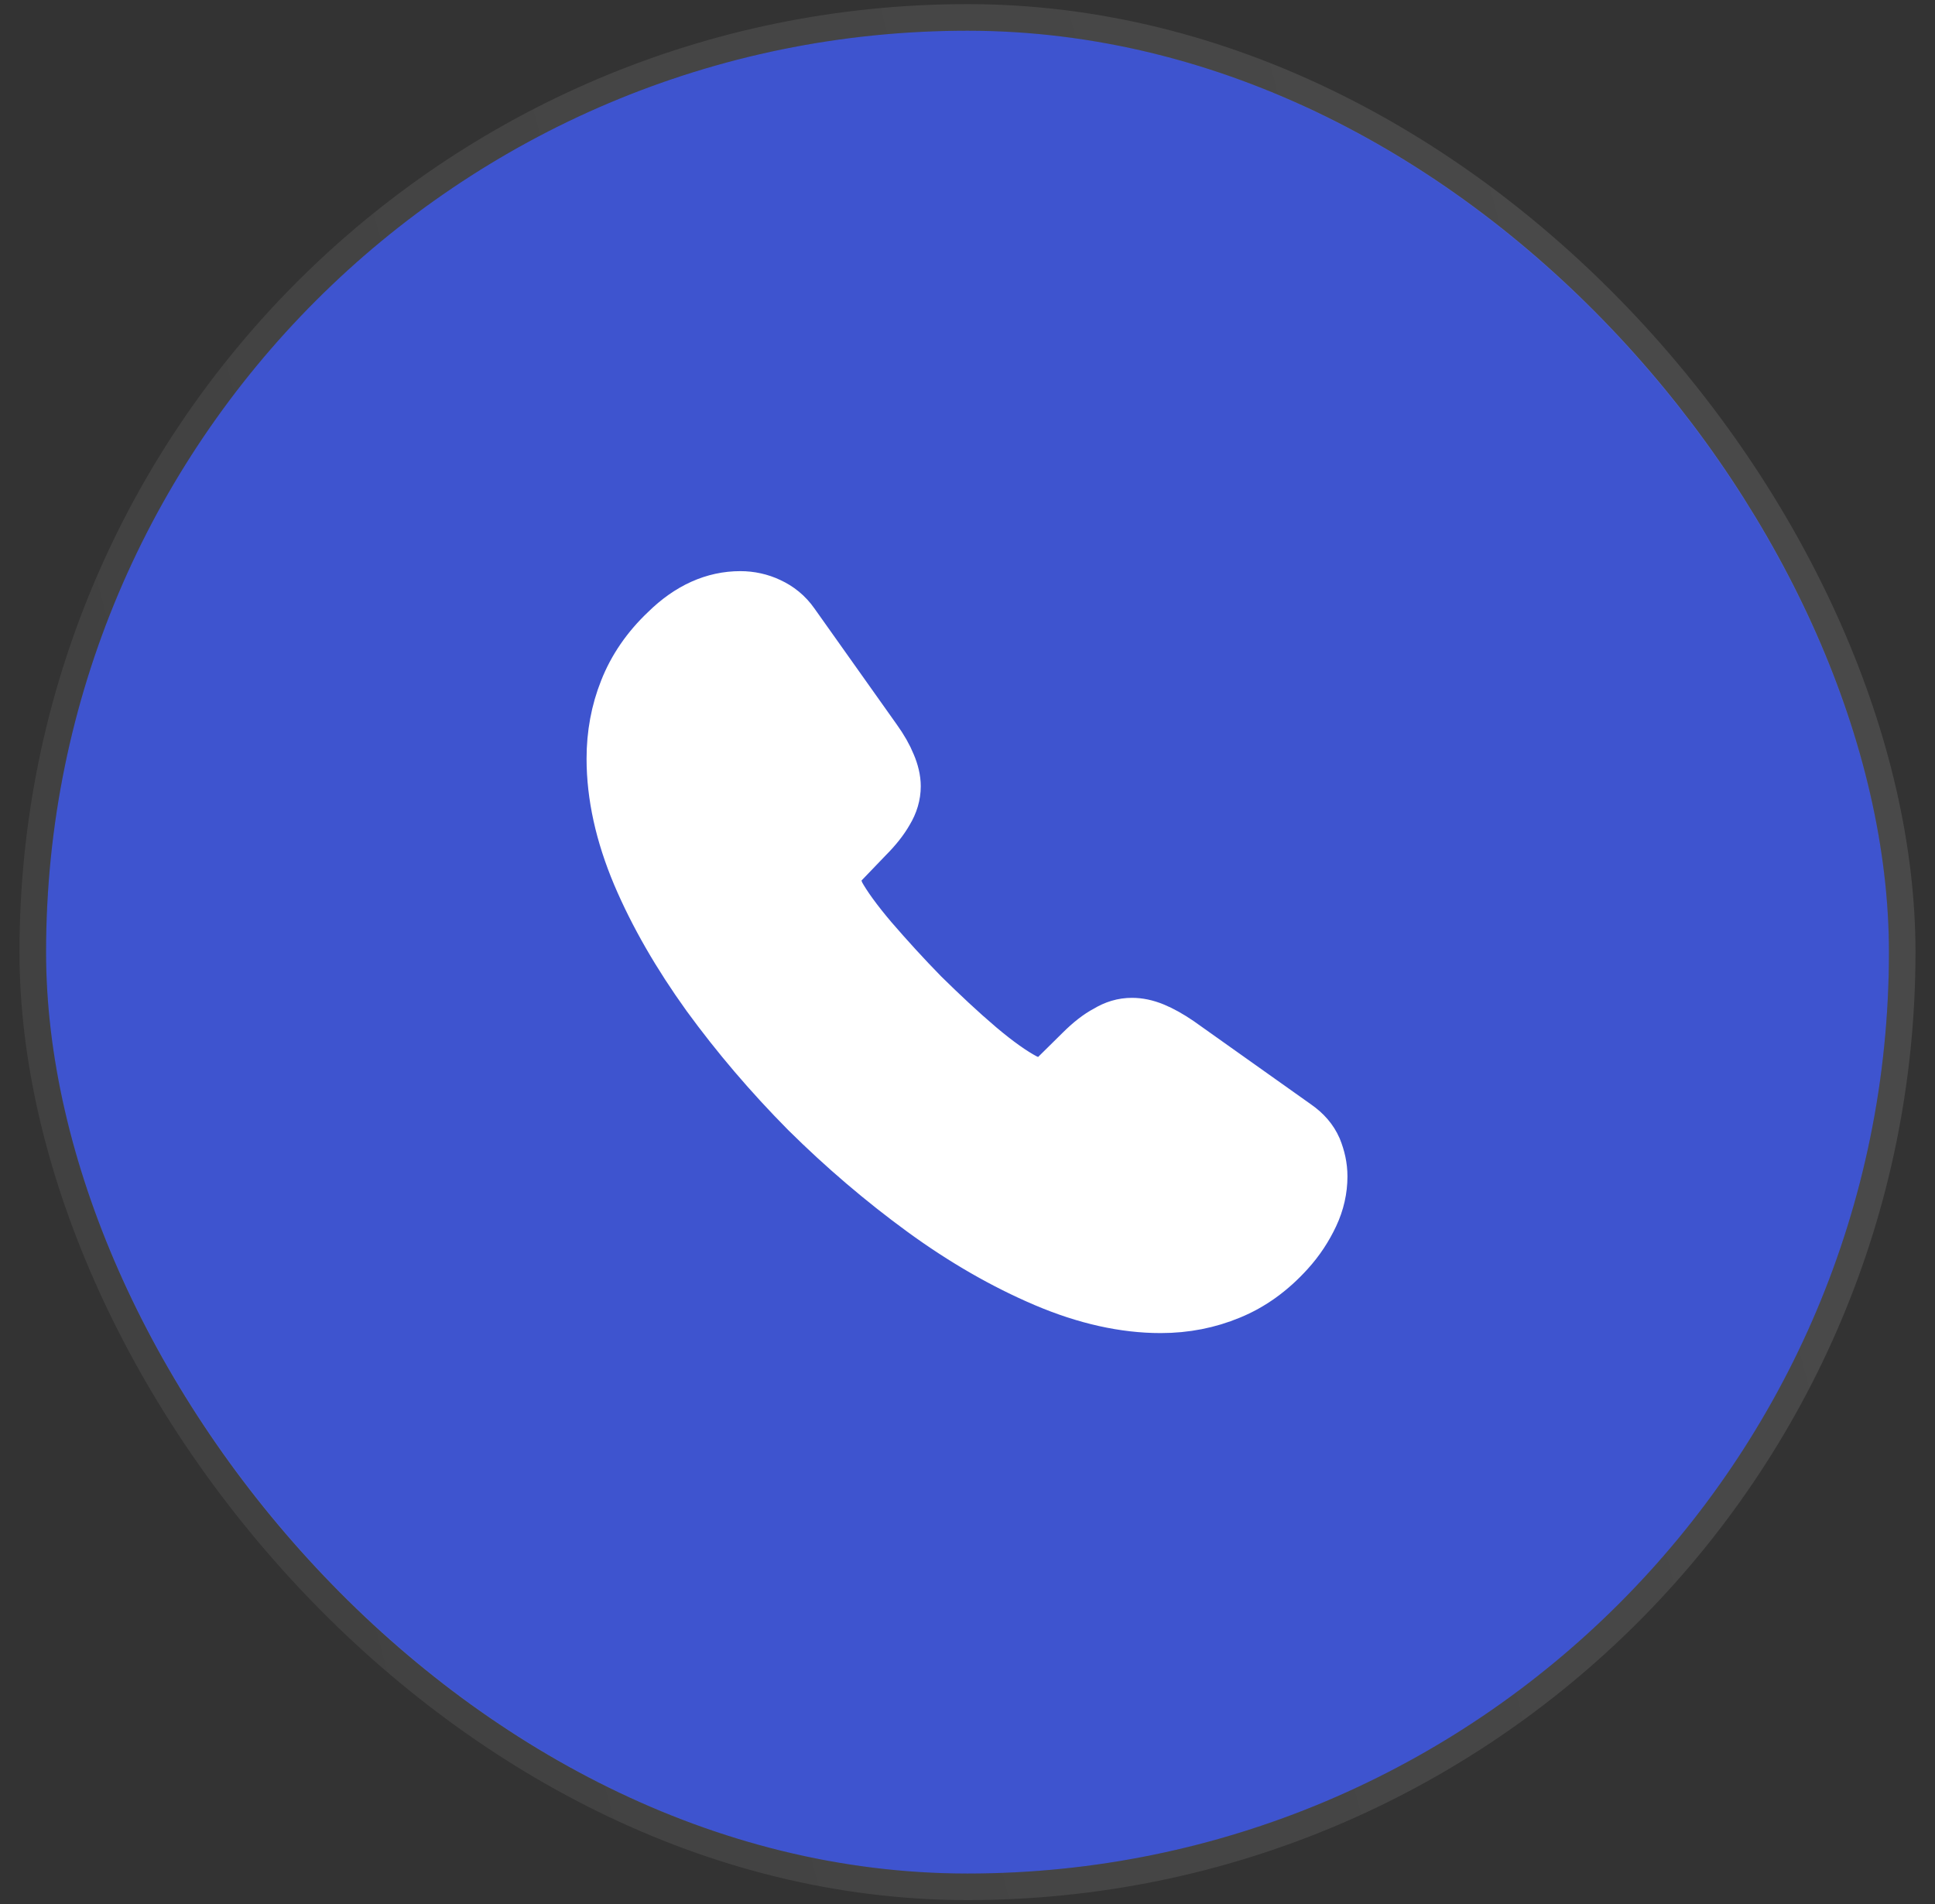 <svg width="63" height="62" viewBox="0 0 63 62" fill="none" xmlns="http://www.w3.org/2000/svg">
<rect x="0" y="0" width="63" height="62" fill="#333333" stroke="none"/>
<rect x="1.5" y="1" width="60" height="60" rx="30" fill="url(#paint0_linear_12394_41403)"/>
<rect x="1.067" y="0.567" width="60.865" height="60.865" rx="30.433" stroke="url(#paint1_linear_12394_41403)" stroke-opacity="0.3" stroke-width="0.865"/>
<path d="M43.005 38.304C43.005 38.719 42.913 39.146 42.717 39.561C42.521 39.977 42.267 40.369 41.932 40.738C41.367 41.361 40.744 41.811 40.04 42.1C39.347 42.388 38.597 42.538 37.79 42.538C36.613 42.538 35.355 42.261 34.028 41.696C32.701 41.131 31.374 40.369 30.059 39.411C28.732 38.442 27.474 37.369 26.274 36.181C25.086 34.981 24.013 33.723 23.055 32.408C22.109 31.092 21.348 29.777 20.794 28.473C20.24 27.158 19.963 25.9 19.963 24.7C19.963 23.915 20.101 23.165 20.378 22.473C20.655 21.769 21.094 21.123 21.705 20.546C22.444 19.819 23.251 19.461 24.105 19.461C24.428 19.461 24.751 19.531 25.04 19.669C25.34 19.808 25.605 20.015 25.813 20.315L28.49 24.088C28.698 24.377 28.848 24.642 28.951 24.896C29.055 25.138 29.113 25.381 29.113 25.6C29.113 25.877 29.032 26.154 28.871 26.419C28.721 26.684 28.501 26.961 28.224 27.238L27.348 28.15C27.221 28.277 27.163 28.427 27.163 28.611C27.163 28.704 27.174 28.785 27.198 28.877C27.232 28.969 27.267 29.038 27.29 29.108C27.497 29.488 27.855 29.985 28.363 30.584C28.882 31.184 29.436 31.796 30.036 32.408C30.659 33.019 31.259 33.584 31.871 34.104C32.471 34.611 32.967 34.958 33.359 35.165C33.417 35.188 33.486 35.223 33.567 35.258C33.659 35.292 33.751 35.304 33.855 35.304C34.051 35.304 34.201 35.234 34.328 35.108L35.205 34.242C35.494 33.954 35.771 33.734 36.036 33.596C36.301 33.434 36.567 33.354 36.855 33.354C37.074 33.354 37.305 33.4 37.559 33.504C37.813 33.608 38.078 33.758 38.367 33.954L42.186 36.665C42.486 36.873 42.694 37.115 42.821 37.404C42.936 37.692 43.005 37.981 43.005 38.304Z" fill="white" stroke="white" stroke-width="1.731" stroke-miterlimit="10"/>
<defs>
<linearGradient id="paint0_linear_12394_41403" x1="8.16" y1="-3.532" x2="79.079" y2="25.963" gradientUnits="userSpaceOnUse">
<stop stop-color="#3E54CF"/>
<stop offset="1" stop-color="#3E54CF"/>
</linearGradient>
<linearGradient id="paint1_linear_12394_41403" x1="-5.16" y1="61" x2="81.944" y2="37.834" gradientUnits="userSpaceOnUse">
<stop stop-color="white" stop-opacity="0.2"/>
<stop offset="1" stop-color="white" stop-opacity="0.4"/>
</linearGradient>
</defs>
</svg>

